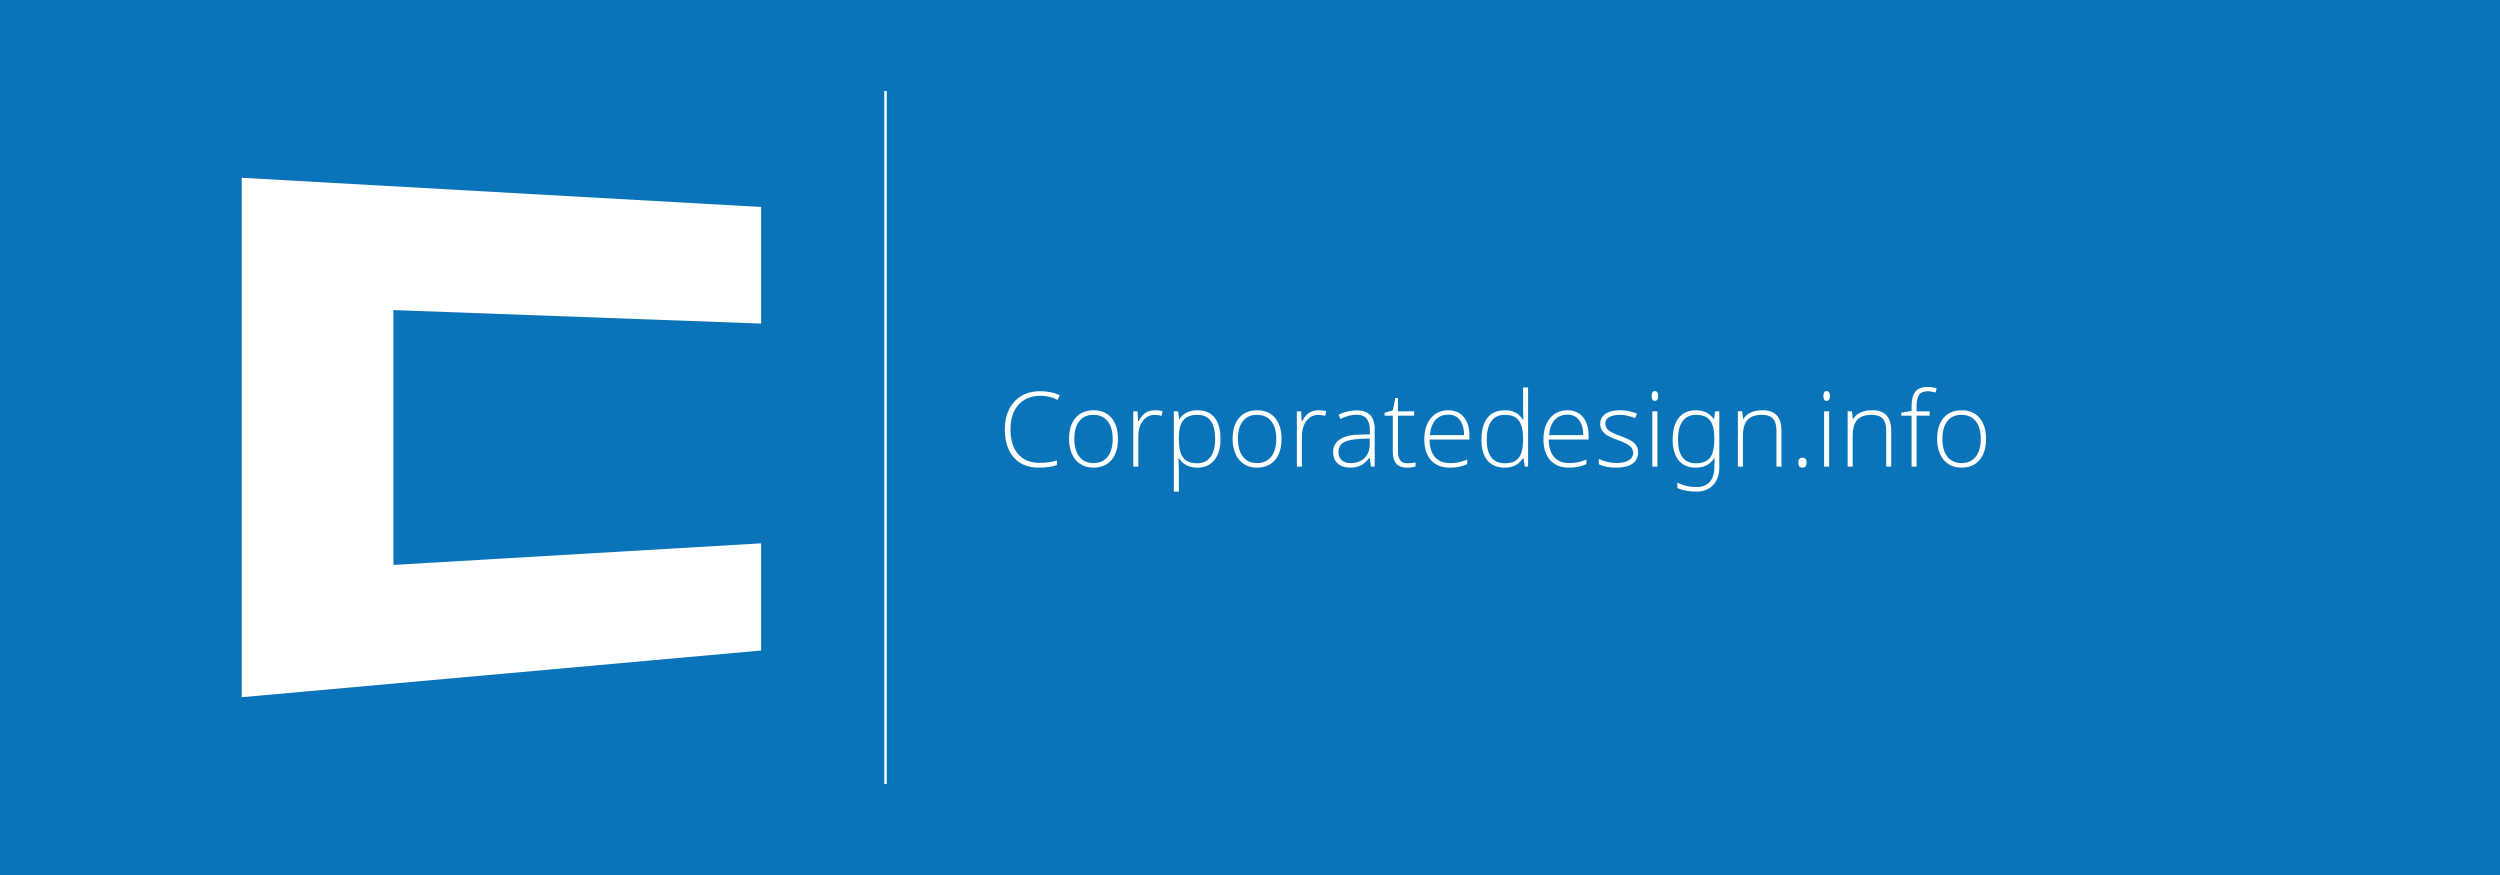 <?xml version="1.0" encoding="UTF-8"?>
<!DOCTYPE svg PUBLIC "-//W3C//DTD SVG 1.1//EN" "http://www.w3.org/Graphics/SVG/1.1/DTD/svg11.dtd">
<!-- Creator: CorelDRAW X6 -->
<svg xmlns="http://www.w3.org/2000/svg" xml:space="preserve" width="1100px" height="385px" version="1.1" style="shape-rendering:geometricPrecision; text-rendering:geometricPrecision; image-rendering:optimizeQuality; fill-rule:evenodd; clip-rule:evenodd"
viewBox="0 0 11000000 3850000"
 xmlns:xlink="http://www.w3.org/1999/xlink">
 <defs>
  <style type="text/css">
   <![CDATA[
    .fil0 {fill:#0974BA}
    .fil1 {fill:white}
    .fil2 {fill:white;fill-rule:nonzero}
   ]]>
  </style>
 </defs>
 <g id="Ebene_x0020_1">
  <rect class="fil0" x="-2" width="11000000" height="3850000"/>
  <rect class="fil1" x="3890700" y="400214" width="11000" height="3049572"/>
  <polygon class="fil1" points="1063561,782317 3348924,910709 3348924,1423720 1731201,1364359 1731201,2485636 3348924,2390659 3348924,2862256 1063561,3067679 "/>
  <path class="fil2" d="M4578382 1741439c-41021,0 -73332,13135 -96861,39413 -23606,26357 -35369,62332 -35369,108017 0,46824 11152,83111 33381,108926 22230,25898 53931,38807 95259,38807 27500,0 52709,-3512 75623,-10541l0 20169c-21615,7635 -48582,11454 -80972,11454 -45910,0 -82119,-14819 -108549,-44532 -26352,-29718 -39570,-71197 -39570,-124439 0,-33303 6267,-62639 18869,-88000 12607,-25361 30787,-44914 54390,-58742 23680,-13828 51180,-20701 82500,-20701 31930,0 60500,5882 85709,17570l-9242 20471c-23836,-11918 -48889,-17872 -75168,-17872zm340692 189745c0,39726 -9622,70738 -28872,93046 -19250,22303 -45759,33454 -79677,33454 -21311,0 -40102,-5114 -56373,-15430 -16270,-10311 -28721,-25053 -37352,-44381 -8709,-19250 -12988,-41480 -12988,-66689 0,-39721 9623,-70655 28873,-92811 19250,-22152 45607,-33230 79217,-33230 33381,0 59660,11230 78681,33689 19020,22459 28491,53242 28491,92352zm-192041 0c0,33459 7410,59509 22078,78226 14664,18713 35443,28110 62332,28110 26890,0 47668,-9397 62332,-28110 14668,-18717 22078,-44767 22078,-78226 0,-33532 -7488,-59582 -22307,-78143 -14816,-18488 -35672,-27730 -62562,-27730 -26811,0 -47512,9242 -62102,27652 -14517,18410 -21849,44537 -21849,78221zm355132 -126041c10311,0 21389,1070 33151,3136l-4279 21311c-10159,-2520 -20622,-3820 -31544,-3820 -20706,0 -37738,8783 -50956,26431 -13291,17569 -19934,39799 -19934,66688l0 134213 -22156 0 0 -243372 18796 0 2213 44000 1606 0c10004,-17951 20623,-30480 32004,-37738 11308,-7259 25058,-10849 41099,-10849zm186696 252541c-37430,0 -64705,-14053 -81889,-42090l-1529 0 611 18791c611,11000 918,23070 918,36209l0 92508 -22156 0 0 -353372 18795 0 4275 34831 1299 0c16730,-26278 43389,-39418 80131,-39418 32771,0 57828,10771 75017,32390 17262,21541 25893,52938 25893,94110 0,40029 -9090,71041 -27193,93041 -18180,22000 -42852,33000 -74172,33000zm-459 -19250c24902,0 44152,-9241 57824,-27803 13676,-18561 20476,-44537 20476,-77840 0,-71652 -25820,-107480 -77386,-107480 -28340,0 -49192,7791 -62410,23451 -13291,15582 -19934,41099 -19934,76390l0 7180c0,38119 6340,65311 19094,81660 12758,16270 33537,24442 62336,24442zm370406 -107250c0,39726 -9623,70738 -28873,93046 -19250,22303 -45758,33454 -79676,33454 -21312,0 -40103,-5114 -56373,-15430 -16271,-10311 -28721,-25053 -37353,-44381 -8709,-19250 -12987,-41480 -12987,-66689 0,-39721 9623,-70655 28873,-92811 19250,-22152 45606,-33230 79217,-33230 33381,0 59660,11230 78680,33689 19021,22459 28492,53242 28492,92352zm-192041 0c0,33459 7410,59509 22078,78226 14664,18713 35442,28110 62332,28110 26889,0 47668,-9397 62332,-28110 14668,-18717 22078,-44767 22078,-78226 0,-33532 -7488,-59582 -22308,-78143 -14815,-18488 -35672,-27730 -62561,-27730 -26812,0 -47512,9242 -62103,27652 -14516,18410 -21848,44537 -21848,78221zm355131 -126041c10311,0 21389,1070 33152,3136l-4279 21311c-10160,-2520 -20623,-3820 -31545,-3820 -20705,0 -37738,8783 -50955,26431 -13291,17569 -19934,39799 -19934,66688l0 134213 -22156 0 0 -243372 18795 0 2213 44000 1607 0c10004,-17951 20623,-30480 32004,-37738 11307,-7259 25057,-10849 41098,-10849zm230467 247959l-5578 -38500 -1831 0c-12226,15738 -24828,26812 -37738,33308 -12910,6492 -28189,9774 -45759,9774 -23909,0 -42471,-6110 -55762,-18332 -13291,-12299 -19938,-29180 -19938,-50872 0,-23759 9930,-42169 29717,-55308 19783,-13139 48352,-20090 85861,-20779l46291 -1373 0 -16118c0,-23148 -4660,-40562 -14058,-52402 -9393,-11767 -24594,-17648 -45451,-17648 -22532,0 -45910,6267 -70123,18791l-8250 -19250c26738,-12524 53091,-18791 79213,-18791 26738,0 46677,6951 59890,20779 13217,13902 19860,35521 19860,64930l0 161791 -16344 0zm-89606 -15582c25971,0 46520,-7409 61496,-22307 14971,-14820 22532,-35443 22532,-61873l0 -23988 -42549 1759c-34221,1680 -58590,7028 -73102,16041 -14590,9012 -21849,23147 -21849,42241 0,15201 4660,27041 13980,35447 9320,8480 22533,12680 39492,12680zm248877 914c14053,0 26279,-1221 36742,-3590l0 17570c-10771,3516 -23148,5270 -37201,5270 -21468,0 -37279,-5729 -47512,-17262 -10238,-11459 -15357,-29561 -15357,-54160l0 -157282 -36053 0 0 -12988 36053 -10082 11151 -54849 11460 0 0 58669 71426 0 0 19250 -71426 0 0 154454c0,18718 3287,32546 9856,41558 6570,8938 16881,13442 30861,13442zm187610 19250c-35368,0 -62946,-10922 -82729,-32692 -19787,-21771 -29639,-52328 -29639,-91590 0,-38808 9549,-69898 28647,-93193 19094,-23377 44840,-35066 77225,-35066 28648,0 51259,9931 67837,29869 16573,19861 24823,46902 24823,81127l0 17795 -175311 0c307,33615 8098,59279 23451,77000 15278,17726 37200,26586 65696,26586 13902,0 26050,-996 36591,-2905 10541,-1910 23832,-6111 39950,-12525l0 20164c-13750,5959 -26430,10008 -38041,12148 -11610,2213 -24446,3282 -38500,3282zm-6496 -233291c-23450,0 -42241,7718 -56450,23226 -14131,15504 -22459,37885 -24824,67065l150410 0c0,-28340 -6115,-50414 -18336,-66381 -12222,-15963 -29181,-23910 -50800,-23910zm248800 -19250c17569,0 32770,3209 45606,9627 12832,6419 24291,17414 34451,32923l1373 0c-914,-18791 -1373,-37279 -1373,-55304l0 -87619 21922 0 0 348332 -14512 0 -5652 -37049 -1758 0c-18488,27730 -45070,41631 -79672,41631 -33537,0 -59205,-10463 -76926,-31319 -17722,-20931 -26660,-51332 -26660,-91361 0,-42090 8860,-74250 26430,-96475 17570,-22230 43160,-33386 76771,-33386zm0 20168c-26582,0 -46521,9320 -59885,28033 -13296,18717 -20017,45836 -20017,81430 0,69136 26811,103660 80287,103660 27500,0 47590,-8020 60422,-23983 12832,-16041 19250,-42398 19250,-79218l0 -3819c0,-37660 -6340,-64775 -18869,-81275 -12602,-16578 -33000,-24828 -61188,-24828zm282028 232373c-35369,0 -62947,-10922 -82729,-32692 -19787,-21771 -29640,-52328 -29640,-91590 0,-38808 9550,-69898 28648,-93193 19094,-23377 44840,-35066 77225,-35066 28648,0 51259,9931 67837,29869 16573,19861 24823,46902 24823,81127l0 17795 -175311 0c307,33615 8098,59279 23450,77000 15279,17726 37201,26586 65697,26586 13902,0 26050,-996 36591,-2905 10540,-1910 23831,-6111 39950,-12525l0 20164c-13750,5959 -26430,10008 -38041,12148 -11610,2213 -24447,3282 -38500,3282zm-6496 -233291c-23451,0 -42241,7718 -56451,23226 -14131,15504 -22459,37885 -24823,67065l150410 0c0,-28340 -6115,-50414 -18337,-66381 -12221,-15963 -29180,-23910 -50799,-23910zm310677 165459c0,21771 -8328,38578 -24902,50263 -16500,11688 -40029,17569 -70508,17569 -32541,0 -58361,-5041 -77459,-15049l0 -23905c24520,12221 50340,18331 77459,18331 24061,0 42320,-3971 54770,-11991 12451,-7947 18713,-18566 18713,-31857 0,-12221 -4963,-22533 -14893,-30939 -9930,-8323 -26279,-16500 -48967,-24594 -24291,-8787 -41402,-16348 -51254,-22688 -9857,-6418 -17267,-13521 -22230,-21541 -5041,-7947 -7561,-17721 -7561,-29181 0,-18258 7639,-32618 22992,-43237 15278,-10619 36668,-15890 64090,-15890 26278,0 51258,4968 74782,14820l-8250 20090c-23910,-9852 -46061,-14742 -66532,-14742 -19861,0 -35599,3283 -47209,9853 -11689,6569 -17492,15660 -17492,27270 0,12685 4504,22840 13598,30480 9013,7639 26656,16119 52935,25516 21926,7943 37889,15050 47897,21390 10004,6340 17492,13520 22533,21614 4967,8021 7488,17496 7488,28418zm84717 63250l-22156 0 0 -243372 22156 0 0 243372zm-25287 -310901c0,-14287 4738,-21390 14131,-21390 4586,0 8176,1832 10849,5578 2598,3742 3897,9013 3897,15812 0,6721 -1299,11992 -3897,15889 -2673,3893 -6263,5803 -10849,5803 -9393,0 -14131,-7254 -14131,-21692zm275840 311282c0,-17491 459,-30323 1373,-38348l-1373 0c-17570,28345 -45148,42549 -82578,42549 -31852,0 -56680,-10614 -74250,-31774 -17570,-21238 -26430,-51795 -26430,-91820 0,-41020 8860,-72799 26430,-95258 17570,-22459 42779,-33689 75627,-33689 35213,0 61492,12988 78984,38959l1299 0 4049 -34372 18791 0 0 247725c0,31930 -9090,57520 -27270,76770 -18181,19250 -42550,28877 -72951,28877 -32922,0 -61111,-5196 -84332,-15659l0 -23988c24750,12988 53320,19479 85709,19479 23832,0 42623,-7410 56373,-22303 13672,-14898 20549,-35676 20549,-62410l0 -4738zm-82119 -15049c29562,0 50648,-8172 63250,-24442 12529,-16349 18869,-43693 18869,-82119l0 -2672c0,-36668 -6340,-63099 -19020,-79447 -12681,-16271 -32849,-24443 -60652,-24443 -26205,0 -46139,9242 -59816,27808 -13672,18561 -20471,45754 -20471,81655 0,34300 6721,60119 20017,77537 13364,17419 32614,26123 57823,26123zm355512 14668l0 -157741c0,-24447 -5192,-42242 -15508,-53398 -10233,-11074 -26201,-16652 -47893,-16652 -29107,0 -50418,7332 -63861,22078 -13520,14664 -20319,38500 -20319,71422l0 134291 -22156 0 0 -243372 18795 0 4274 33454 1377 0c15812,-25360 43923,-38041 84410,-38041 55152,0 82803,29640 82803,88840l0 159119 -21922 0zm96172 -17418c0,-14664 5960,-22000 17878,-22000 12299,0 18409,7336 18409,22000 0,14668 -6110,22000 -18409,22000 -11918,0 -17878,-7332 -17878,-22000zm135595 17418l-22156 0 0 -243372 22156 0 0 243372zm-25287 -310901c0,-14287 4738,-21390 14131,-21390 4586,0 8176,1832 10848,5578 2599,3742 3898,9013 3898,15812 0,6721 -1299,11992 -3898,15889 -2672,3893 -6262,5803 -10848,5803 -9393,0 -14131,-7254 -14131,-21692zm276451 310901l0 -157741c0,-24447 -5193,-42242 -15509,-53398 -10233,-11074 -26200,-16652 -47893,-16652 -29107,0 -50418,7332 -63860,22078 -13521,14664 -20320,38500 -20320,71422l0 134291 -22156 0 0 -243372 18795 0 4275 33454 1377 0c15811,-25360 43922,-38041 84410,-38041 55151,0 82803,29640 82803,88840l0 159119 -21922 0zm191127 -224122l-57369 0 0 224122 -22156 0 0 -224122 -45221 0 0 -12988 45221 -8250 0 -18791c0,-29791 5500,-51640 16500,-65619 10926,-13902 28877,-20852 53779,-20852 13447,0 26889,1983 40258,5881l-5119 18942c-11918,-3742 -23832,-5573 -35598,-5573 -17262,0 -29562,5118 -36820,15352 -7180,10311 -10844,26889 -10844,49959l0 22689 57369 0 0 19250zm248106 102204c0,39726 -9623,70738 -28873,93046 -19250,22303 -45758,33454 -79676,33454 -21311,0 -40102,-5114 -56373,-15430 -16270,-10311 -28721,-25053 -37352,-44381 -8709,-19250 -12988,-41480 -12988,-66689 0,-39721 9623,-70655 28873,-92811 19250,-22152 45607,-33230 79217,-33230 33381,0 59660,11230 78680,33689 19021,22459 28492,53242 28492,92352zm-192041 0c0,33459 7410,59509 22078,78226 14664,18713 35443,28110 62332,28110 26889,0 47668,-9397 62332,-28110 14668,-18717 22078,-44767 22078,-78226 0,-33532 -7488,-59582 -22308,-78143 -14815,-18488 -35672,-27730 -62561,-27730 -26811,0 -47512,9242 -62102,27652 -14517,18410 -21849,44537 -21849,78221z"/>
 </g>
</svg>
